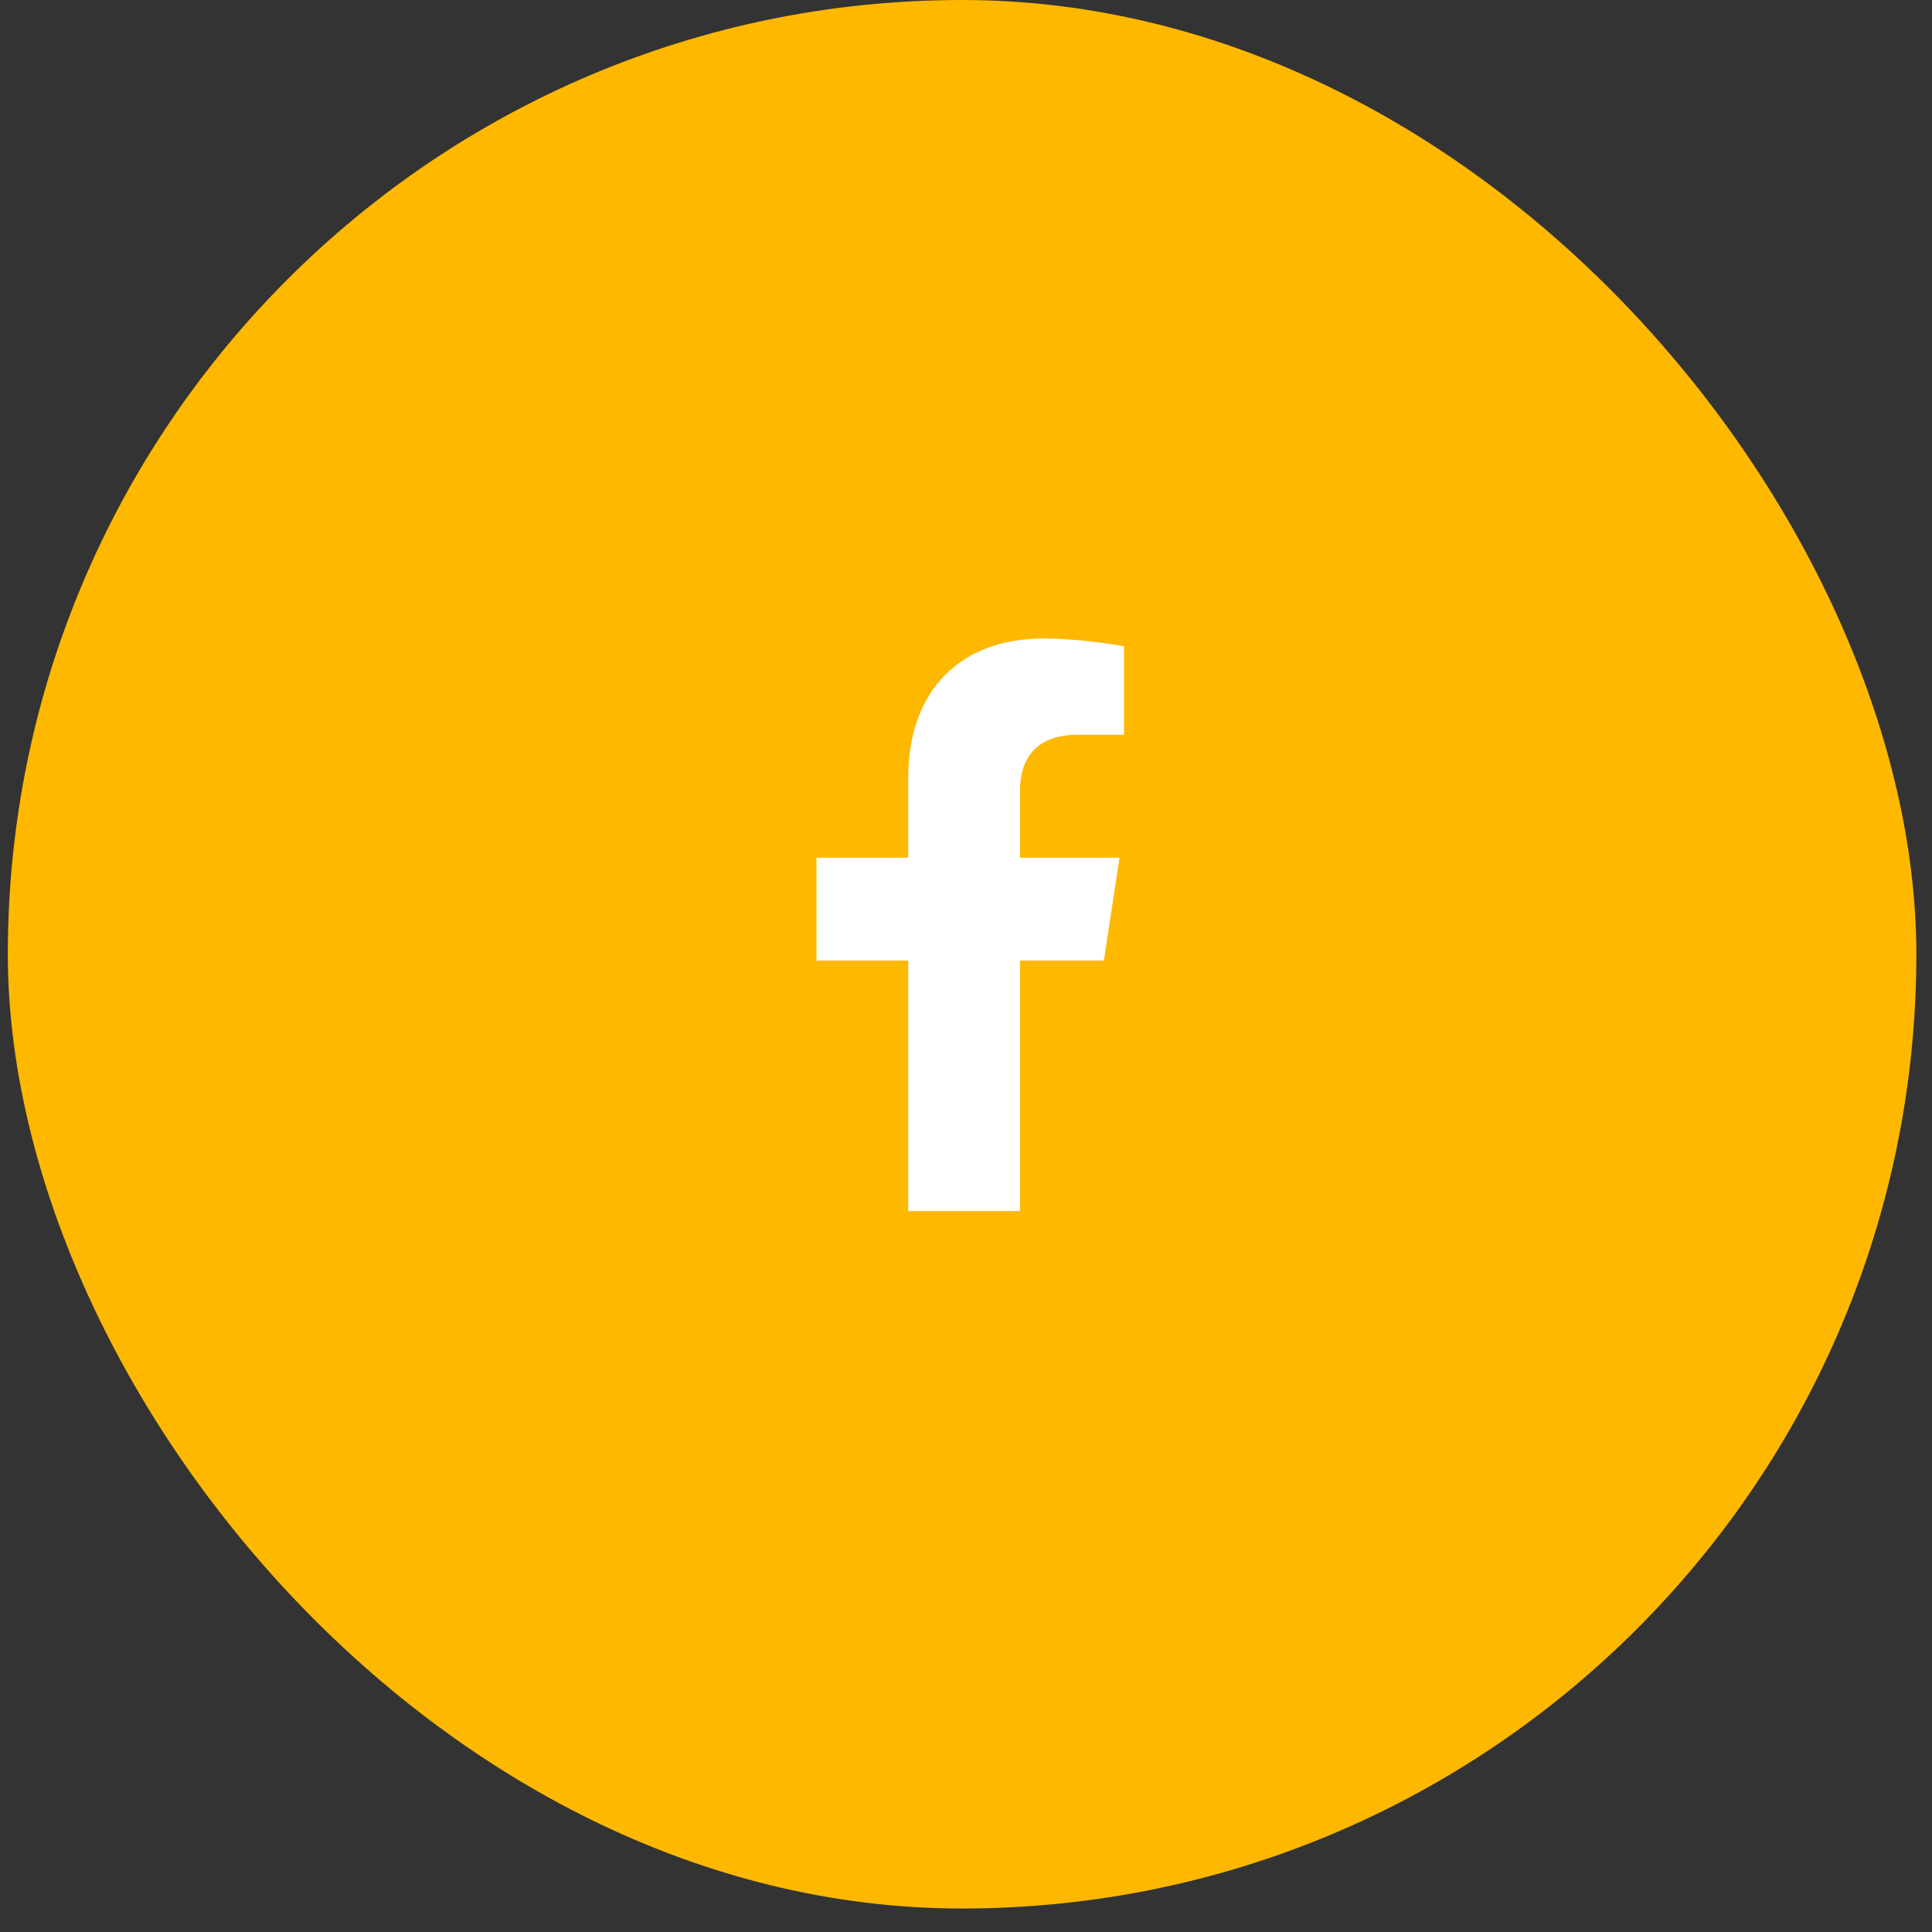 <svg width="39" height="39" viewBox="0 0 39 39" fill="none" xmlns="http://www.w3.org/2000/svg">
<rect x="0" y="0" width="39" height="39" fill="#333333" stroke="none"/>
<rect x="0.158" width="38.526" height="38.526" rx="19.263" fill="#FFB800"/>
<path d="M22.283 19.391H20.59V24.447H18.333V19.391H16.482V17.314H18.333V15.711C18.333 13.905 19.416 12.889 21.064 12.889C21.854 12.889 22.69 13.047 22.69 13.047V14.831H21.764C20.861 14.831 20.59 15.372 20.59 15.959V17.314H22.599L22.283 19.391Z" fill="white"/>
</svg>
